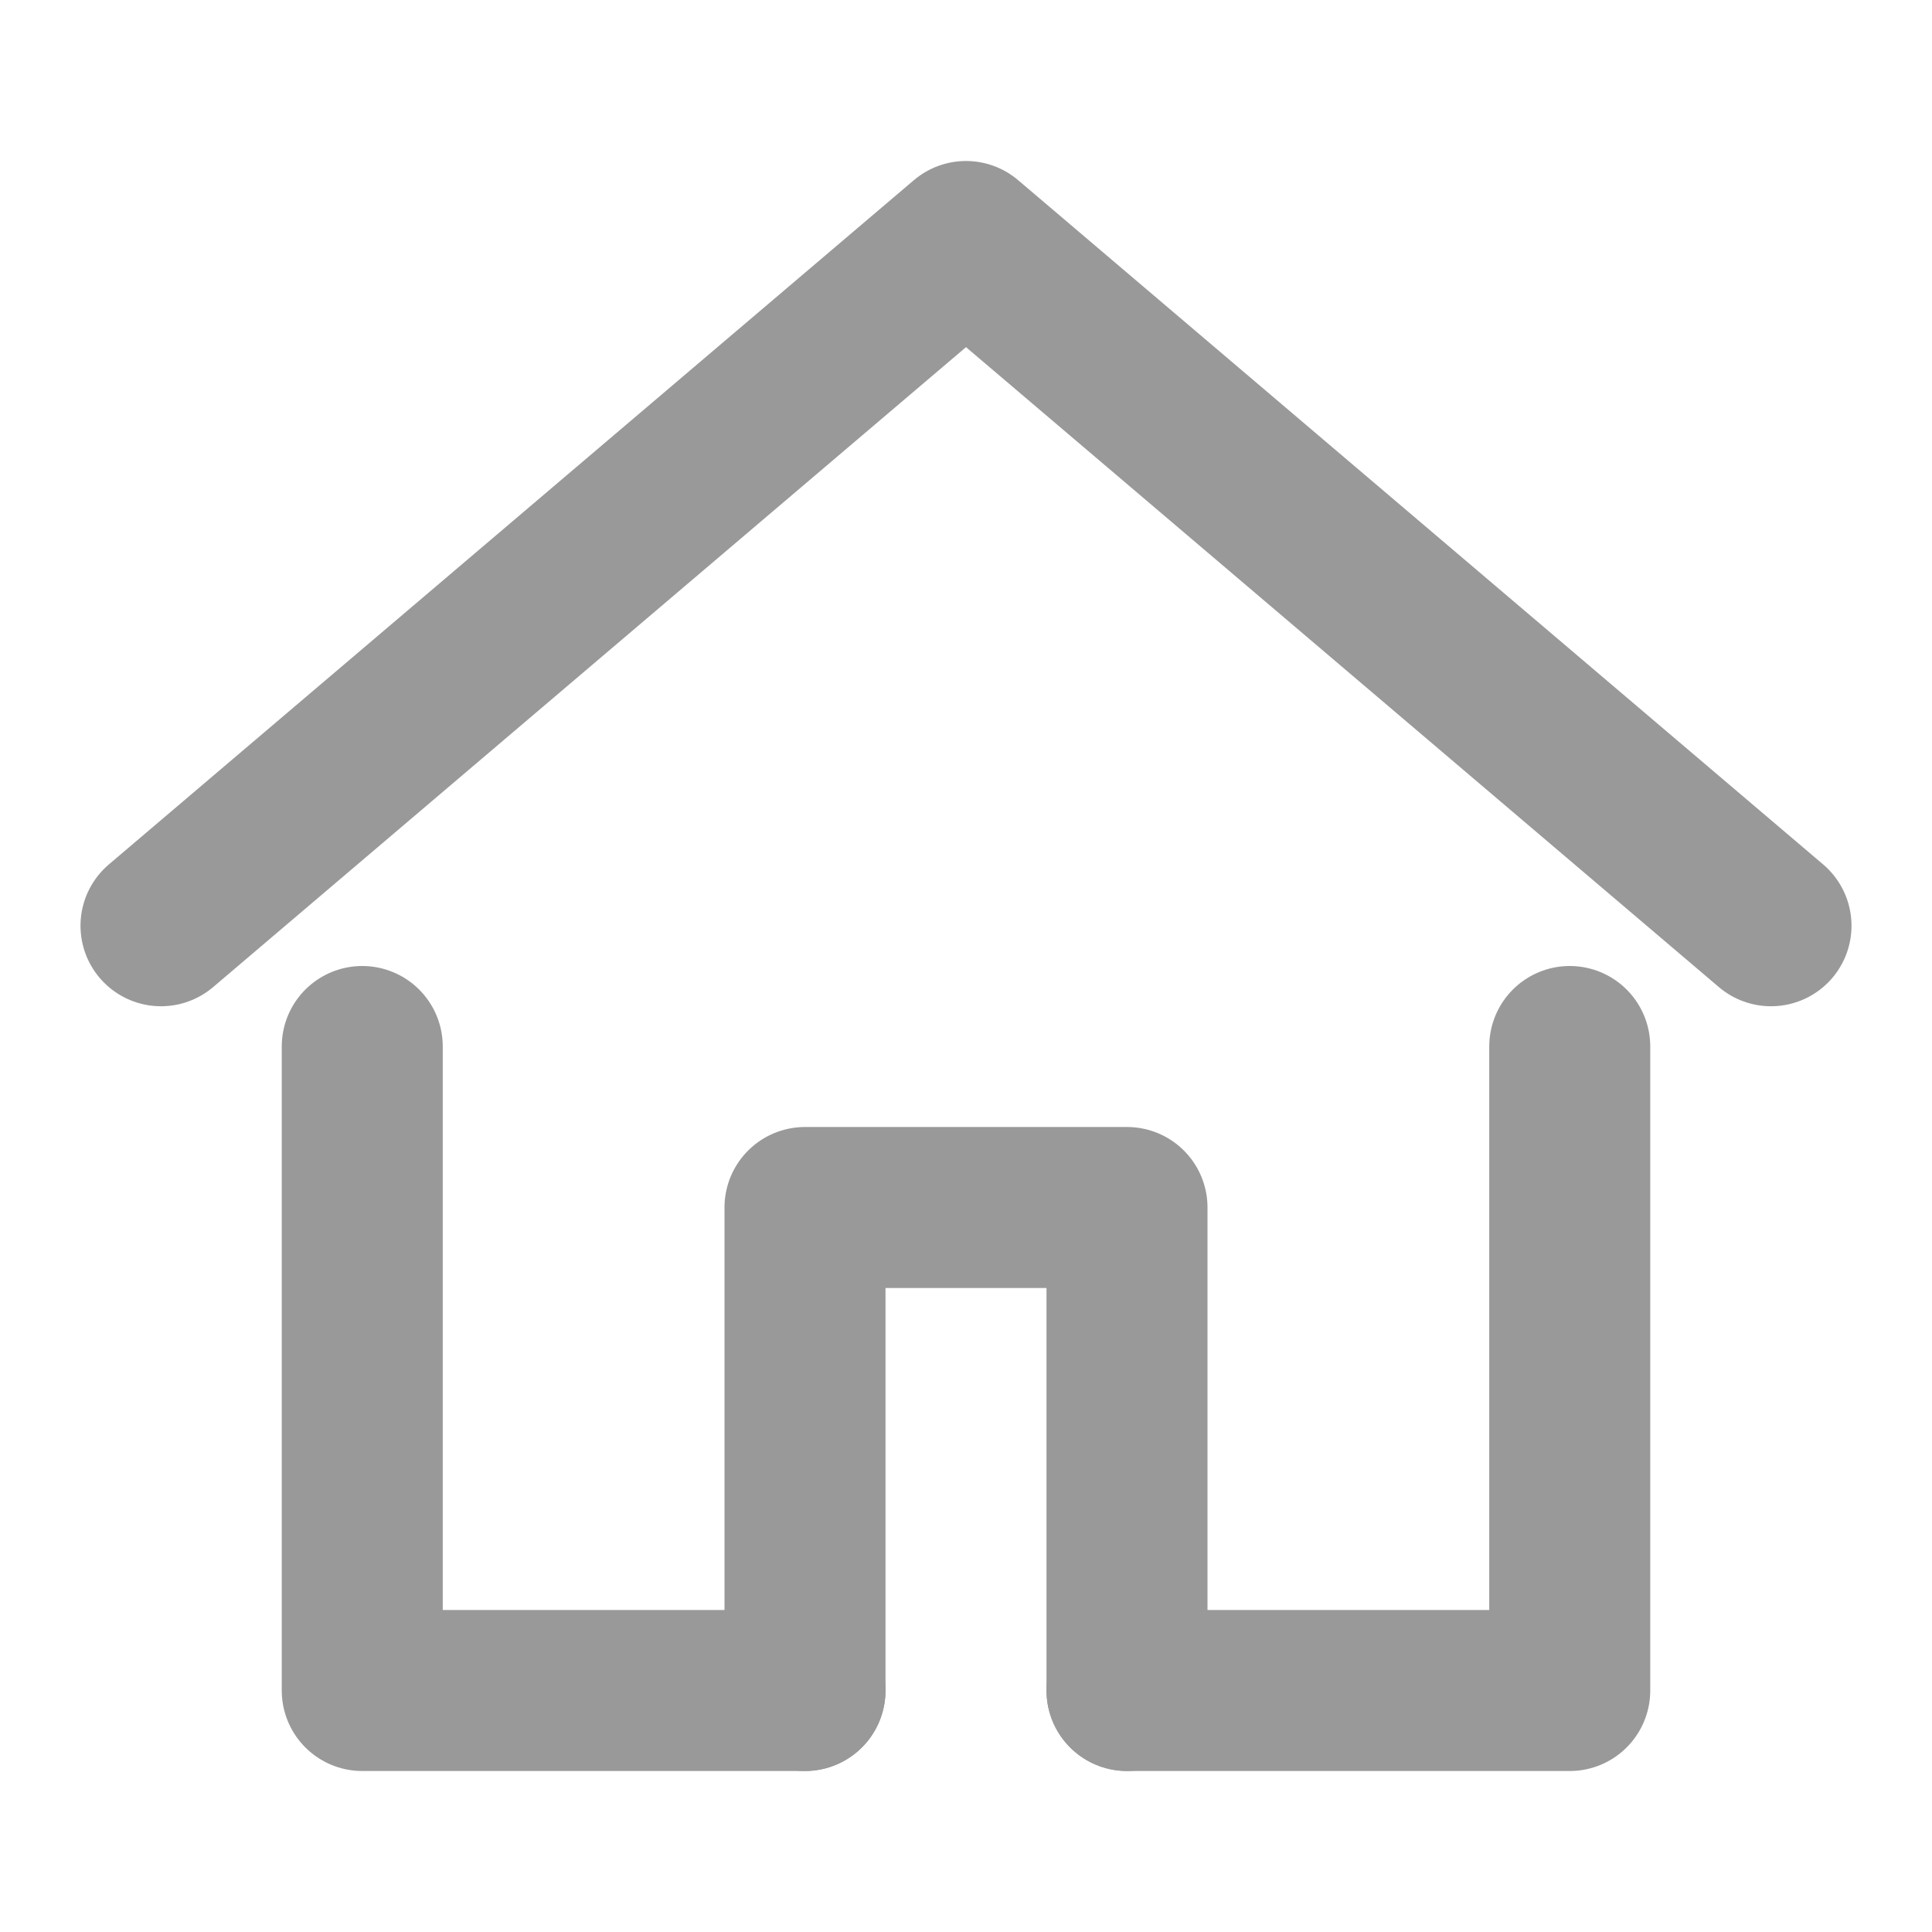 <svg id="レイヤー_1" data-name="レイヤー 1" xmlns="http://www.w3.org/2000/svg" viewBox="0 0 48 48"><defs><style>.cls-1{opacity:0.4;}.cls-2,.cls-3{fill:none;}.cls-3{stroke:#000;stroke-linecap:round;stroke-linejoin:round;stroke-width:4px;}</style></defs><g id="レイヤー_2" data-name="レイヤー 2" class="cls-1"><g id="Rectangle"><rect id="rect" class="cls-2" width="48" height="48"/></g><g id="icon_data" data-name="icon data"><polyline class="cls-3" points="4 23 24 6 44 23"/><polyline class="cls-3" points="28 42 39 42 39 26"/><polyline class="cls-3" points="9 26 9 42 20 42"/><polyline class="cls-3" points="20 42 20 30 28 30 28 42"/></g></g></svg>